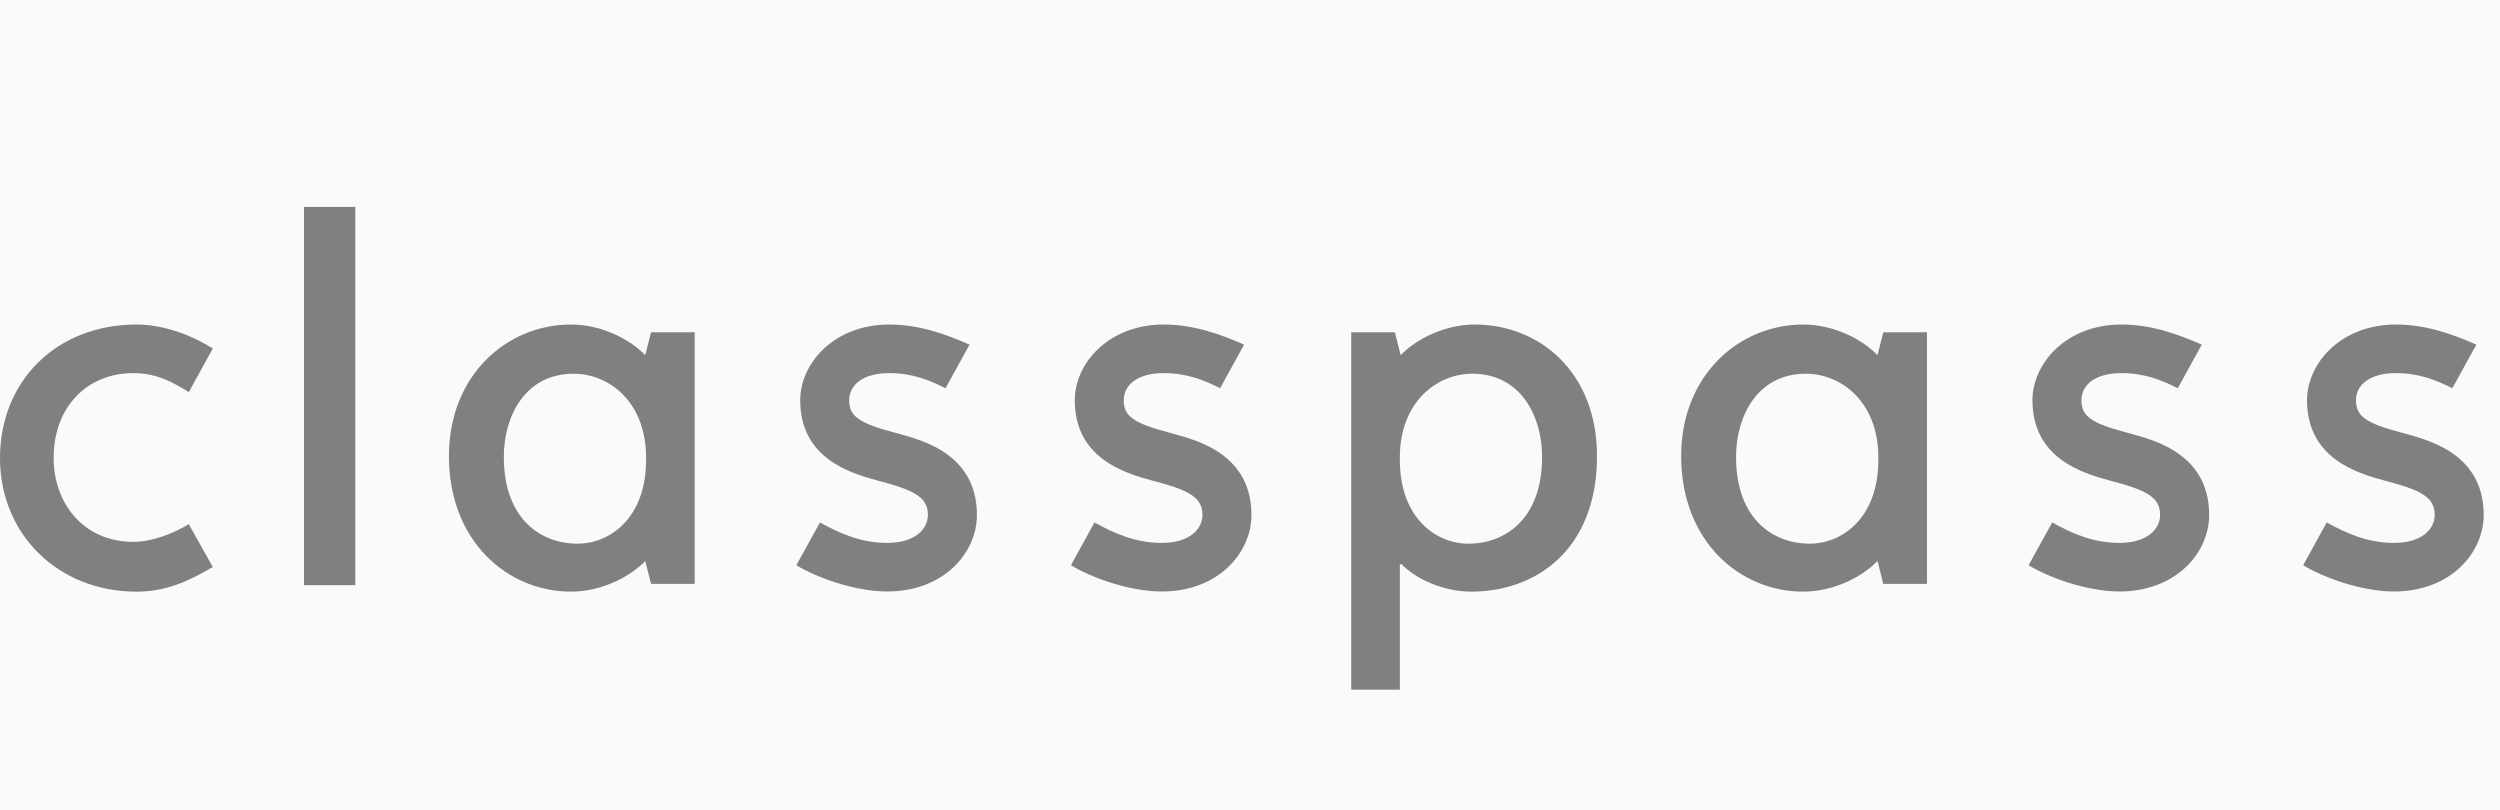 <svg xmlns="http://www.w3.org/2000/svg" width="145" height="47" viewBox="0 0 145 47" fill="none"><rect width="145" height="47" fill="#F5F5F5"></rect><g id="Home" clip-path="url(#clip0_821_2192)"><rect width="1440" height="7307" transform="translate(-120 -680)" fill="#F9FAFB"></rect><g id="Line"></g><g id="Frame 33578"><g id="Logo"><g id="Frame"><g id="g10"><g id="g12"><path id="path16" d="M85.181 31.534C83.259 31.534 81.191 30.015 81.191 26.68V26.53C81.191 23.343 83.308 21.676 85.399 21.676C88.226 21.676 89.442 24.174 89.442 26.495C89.442 30.214 87.18 31.534 85.181 31.534ZM85.545 18.822C83.733 18.822 82.076 19.722 81.239 20.599L80.902 19.271H78.371V40H81.191V32.754L81.281 32.712C82.117 33.588 83.724 34.315 85.326 34.315C89.115 34.315 92.626 31.856 92.626 26.458C92.626 21.534 89.237 18.822 85.545 18.822Z" fill="#808080"></path><path id="path18" d="M17.632 33.939H20.609V12H17.632V33.939Z" fill="#808080"></path><path id="path20" d="M7.738 31.427C4.792 31.427 3.111 29.134 3.111 26.57C3.111 23.621 5.027 21.64 7.738 21.64C9.11 21.64 10.053 22.194 10.951 22.741L12.341 20.215C11.367 19.577 9.638 18.822 7.925 18.822C3.291 18.822 0 22.08 0 26.57C0 30.986 3.366 34.317 7.925 34.317C9.868 34.317 11.263 33.501 12.341 32.885L10.95 30.401C10.055 30.944 8.819 31.427 7.738 31.427Z" fill="#808080"></path><path id="path22" d="M37.473 26.68C37.473 30.015 35.405 31.534 33.483 31.534C31.483 31.534 29.222 30.214 29.222 26.495C29.222 24.174 30.437 21.676 33.265 21.676C35.356 21.676 37.473 23.343 37.473 26.53V26.68ZM37.762 19.271L37.424 20.599C36.588 19.722 34.931 18.822 33.119 18.822C29.427 18.822 26.038 21.729 26.038 26.458C26.038 31.383 29.427 34.315 33.119 34.315C34.931 34.315 36.588 33.415 37.424 32.538L37.762 33.866H40.293V19.271H37.762Z" fill="#808080"></path><path id="path24" d="M50.89 27.87C52.954 28.408 53.818 28.806 53.818 29.862C53.818 30.672 53.089 31.488 51.459 31.488C49.934 31.488 48.7 30.939 47.557 30.3L46.19 32.783C47.251 33.442 49.504 34.306 51.459 34.306C54.73 34.306 56.661 32.071 56.661 29.862C56.661 26.027 52.892 25.41 51.887 25.09C49.758 24.534 49.255 24.109 49.255 23.215C49.255 22.311 50.067 21.64 51.573 21.64C52.925 21.64 53.91 22.054 54.842 22.516L56.233 19.989C54.871 19.39 53.319 18.822 51.573 18.822C48.363 18.822 46.412 21.085 46.412 23.215C46.412 26.564 49.281 27.433 50.89 27.87Z" fill="#808080"></path><path id="path26" d="M66.815 27.87C68.879 28.408 69.743 28.806 69.743 29.862C69.743 30.672 69.013 31.488 67.384 31.488C65.859 31.488 64.624 30.939 63.482 30.3L62.115 32.783C63.176 33.442 65.429 34.306 67.384 34.306C70.656 34.306 72.585 32.071 72.585 29.862C72.585 26.027 68.817 25.41 67.812 25.09C65.683 24.534 65.179 24.109 65.179 23.215C65.179 22.311 65.992 21.64 67.498 21.64C68.849 21.64 69.835 22.054 70.767 22.516L72.158 19.989C70.796 19.39 69.244 18.822 67.498 18.822C64.287 18.822 62.337 21.085 62.337 23.215C62.337 26.564 65.206 27.433 66.815 27.87Z" fill="#808080"></path><path id="path28" d="M108.943 26.68C108.943 30.015 106.874 31.534 104.953 31.534C102.953 31.534 100.691 30.214 100.691 26.495C100.691 24.174 101.907 21.676 104.735 21.676C106.827 21.676 108.943 23.343 108.943 26.53V26.68ZM109.231 19.271L108.894 20.599C108.058 19.722 106.4 18.822 104.59 18.822C100.896 18.822 97.508 21.729 97.508 26.458C97.508 31.383 100.896 34.315 104.59 34.315C106.4 34.315 108.058 33.415 108.894 32.538L109.231 33.866H111.764V19.271H109.231Z" fill="#808080"></path><path id="path30" d="M122.36 27.87C124.423 28.408 125.287 28.806 125.287 29.862C125.287 30.672 124.559 31.488 122.929 31.488C121.404 31.488 120.169 30.939 119.027 30.3L117.66 32.783C118.72 33.442 120.974 34.306 122.929 34.306C126.201 34.306 128.131 32.071 128.131 29.862C128.131 26.027 124.363 25.41 123.357 25.09C121.228 24.534 120.724 24.109 120.724 23.215C120.724 22.311 121.538 21.64 123.043 21.64C124.394 21.64 125.38 22.054 126.312 22.516L127.703 19.989C126.34 19.39 124.789 18.822 123.043 18.822C119.832 18.822 117.882 21.085 117.882 23.215C117.882 26.564 120.751 27.433 122.36 27.87Z" fill="#808080"></path><path id="path32" d="M138.286 27.87C140.348 28.408 141.213 28.806 141.213 29.862C141.213 30.672 140.484 31.488 138.855 31.488C137.329 31.488 136.094 30.939 134.952 30.3L133.585 32.783C134.645 33.442 136.9 34.306 138.855 34.306C142.125 34.306 144.055 32.071 144.055 29.862C144.055 26.027 140.286 25.41 139.282 25.09C137.153 24.534 136.649 24.109 136.649 23.215C136.649 22.311 137.462 21.64 138.968 21.64C140.32 21.64 141.305 22.054 142.237 22.516L143.629 19.989C142.266 19.39 140.714 18.822 138.968 18.822C135.757 18.822 133.807 21.085 133.807 23.215C133.807 26.564 136.675 27.433 138.286 27.87Z" fill="#808080"></path></g></g></g></g></g></g><defs><clipPath id="clip0_821_2192"><rect width="1440" height="7307" fill="white" transform="translate(-120 -680)"></rect></clipPath></defs></svg>